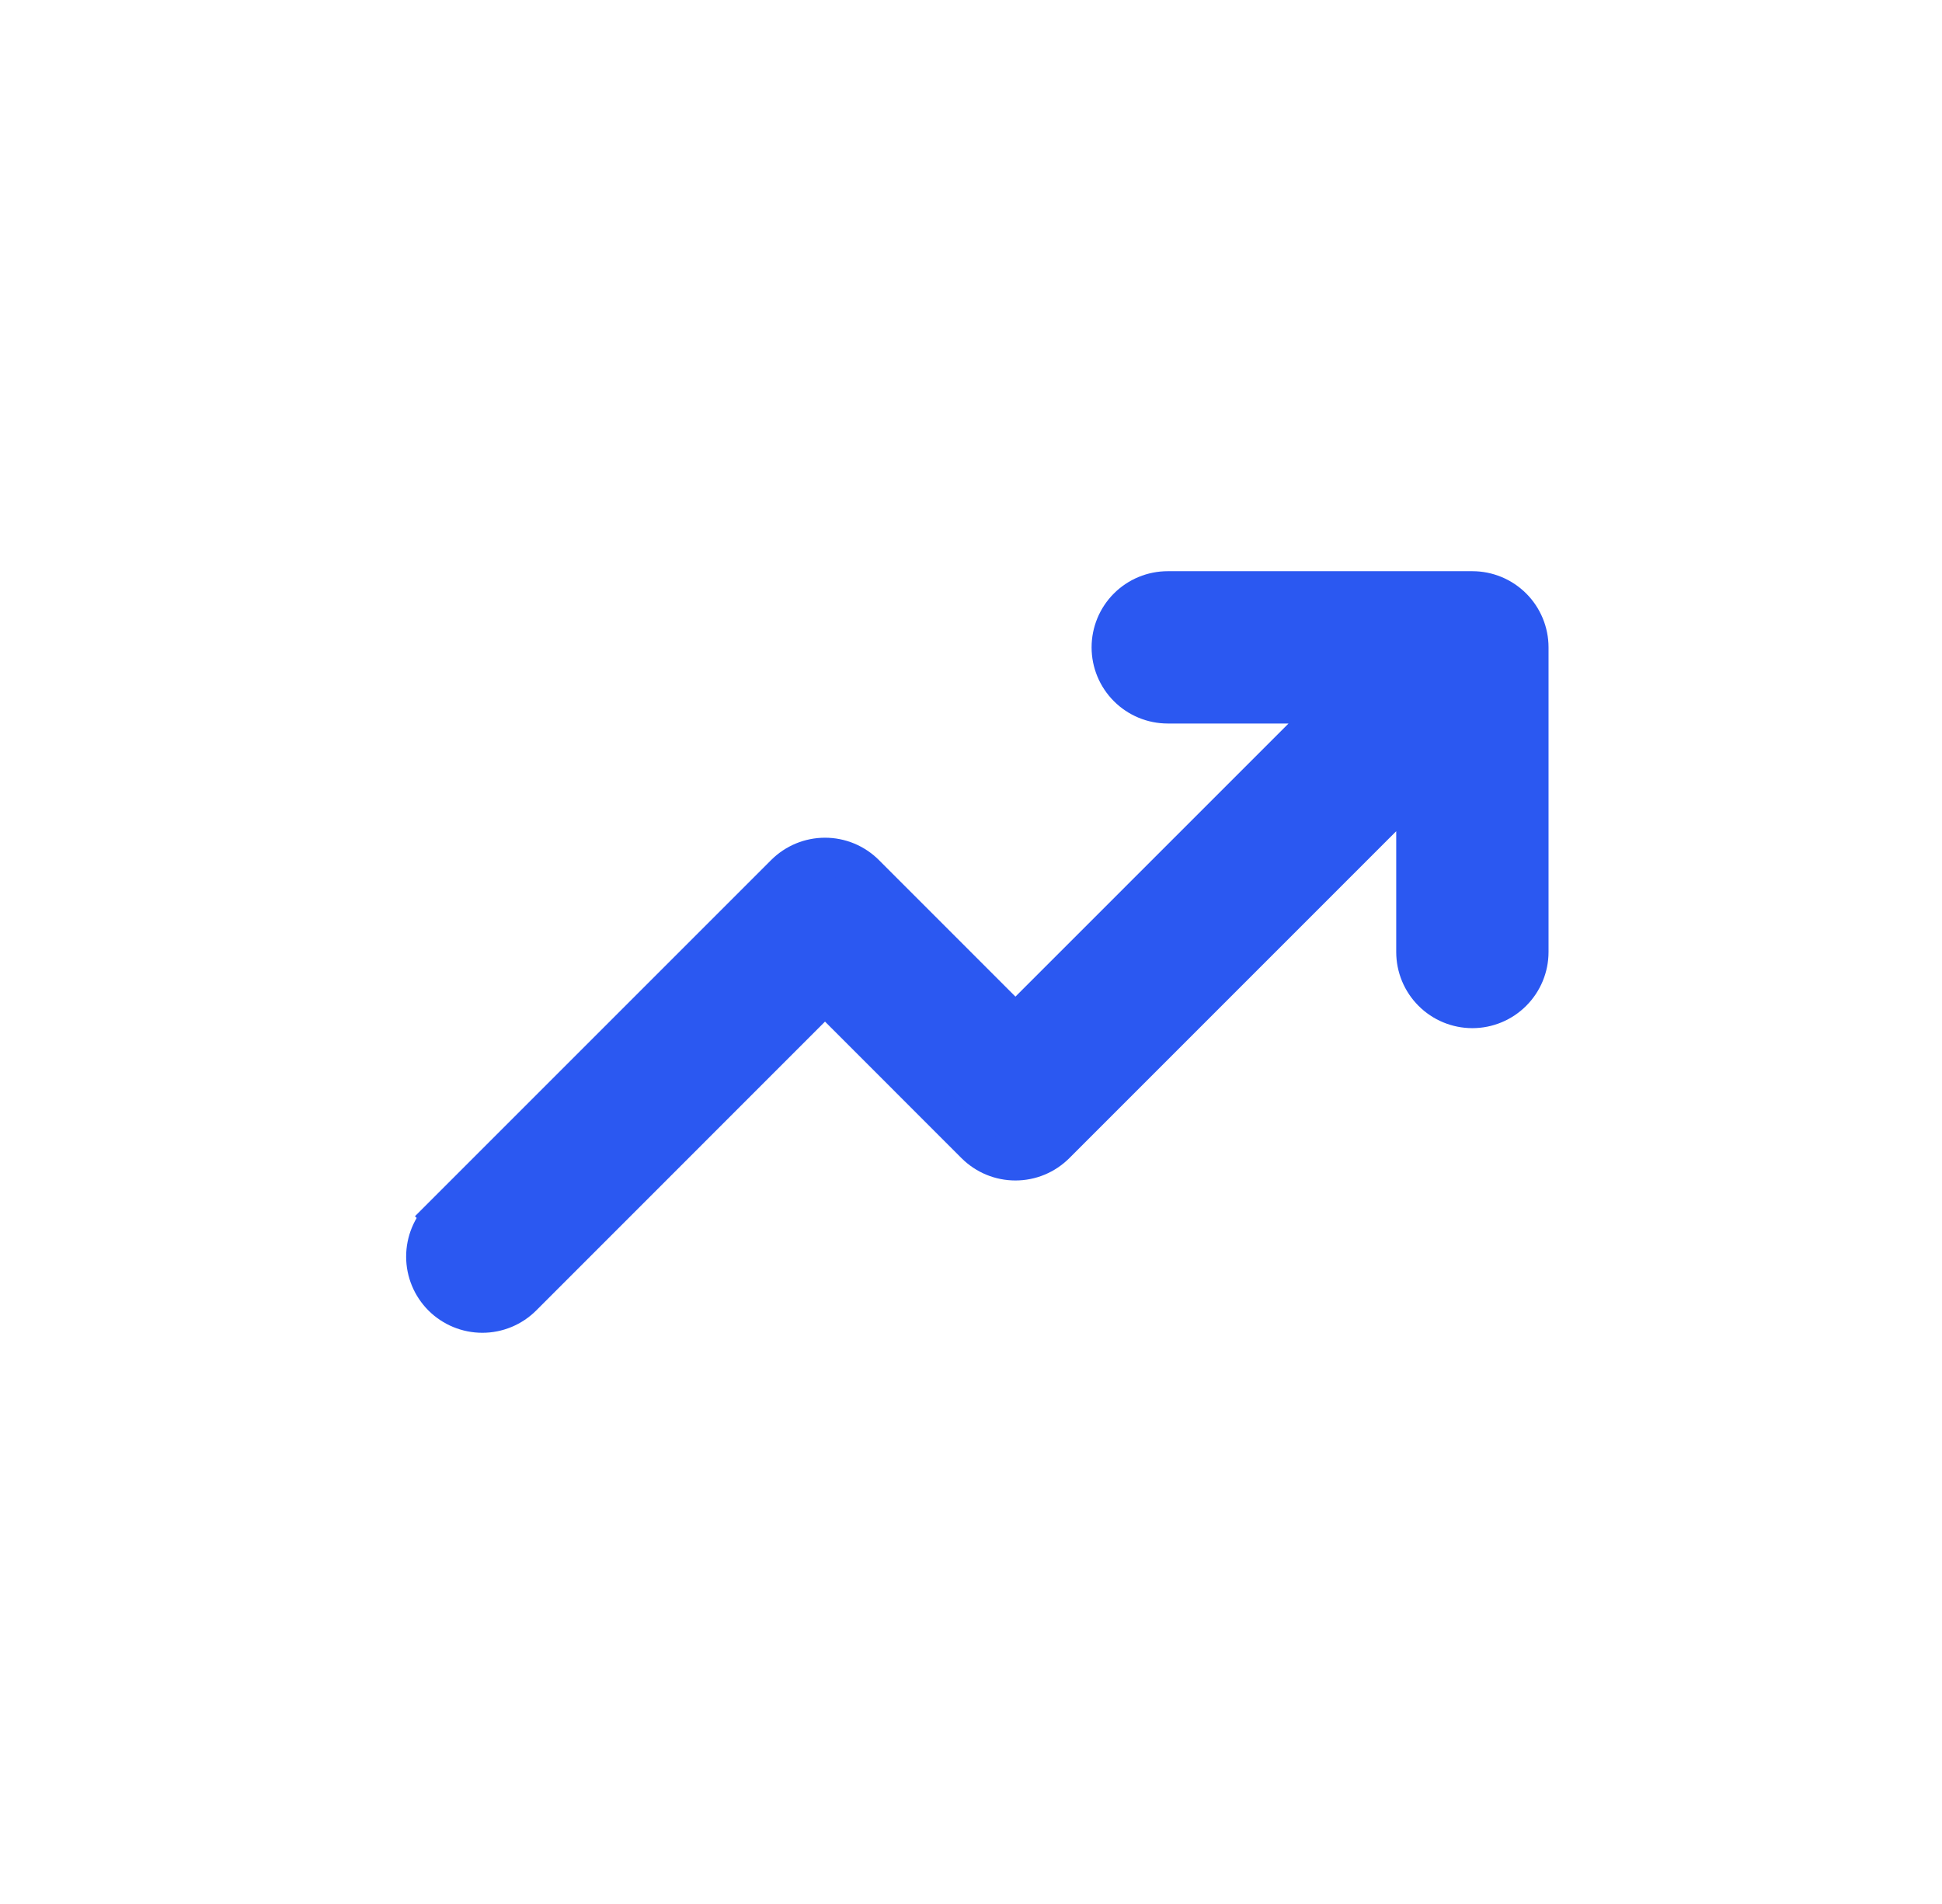 <svg width="51" height="50" viewBox="0 0 51 50" fill="none" xmlns="http://www.w3.org/2000/svg">
<g id="Frame 1169">
<path id="Vector" d="M13.728 34.061L13.728 34.061L21.666 26.121L25.605 30.061C25.605 30.061 25.605 30.061 25.605 30.061C25.745 30.2 25.91 30.311 26.092 30.386C26.274 30.462 26.47 30.5 26.667 30.5C26.864 30.5 27.059 30.462 27.241 30.386C27.423 30.311 27.588 30.2 27.728 30.061C27.728 30.061 27.728 30.061 27.728 30.061L37.167 20.621V25C37.167 25.398 37.325 25.779 37.606 26.06C37.887 26.342 38.269 26.5 38.667 26.5C39.064 26.5 39.446 26.342 39.727 26.06C40.008 25.779 40.167 25.398 40.167 25V17C40.167 16.602 40.008 16.22 39.727 15.939C39.446 15.658 39.064 15.5 38.667 15.5H30.667C30.269 15.5 29.887 15.658 29.606 15.939C29.325 16.22 29.167 16.602 29.167 17C29.167 17.398 29.325 17.779 29.606 18.06C29.887 18.342 30.269 18.5 30.667 18.5H35.046L26.667 26.879L22.728 22.939C22.728 22.939 22.728 22.939 22.728 22.939C22.588 22.799 22.423 22.689 22.241 22.613C22.059 22.538 21.864 22.499 21.667 22.499C21.469 22.499 21.274 22.538 21.092 22.613C20.91 22.689 20.745 22.799 20.605 22.939C20.605 22.939 20.605 22.939 20.605 22.939L11.605 31.939L11.959 32.292L11.605 31.939C11.324 32.22 11.166 32.602 11.166 33C11.166 33.398 11.324 33.779 11.605 34.061C11.887 34.342 12.269 34.5 12.667 34.5C13.065 34.5 13.446 34.342 13.728 34.061Z" fill="#2B58F1" stroke="#2B58F1"/>
</g>
</svg>
